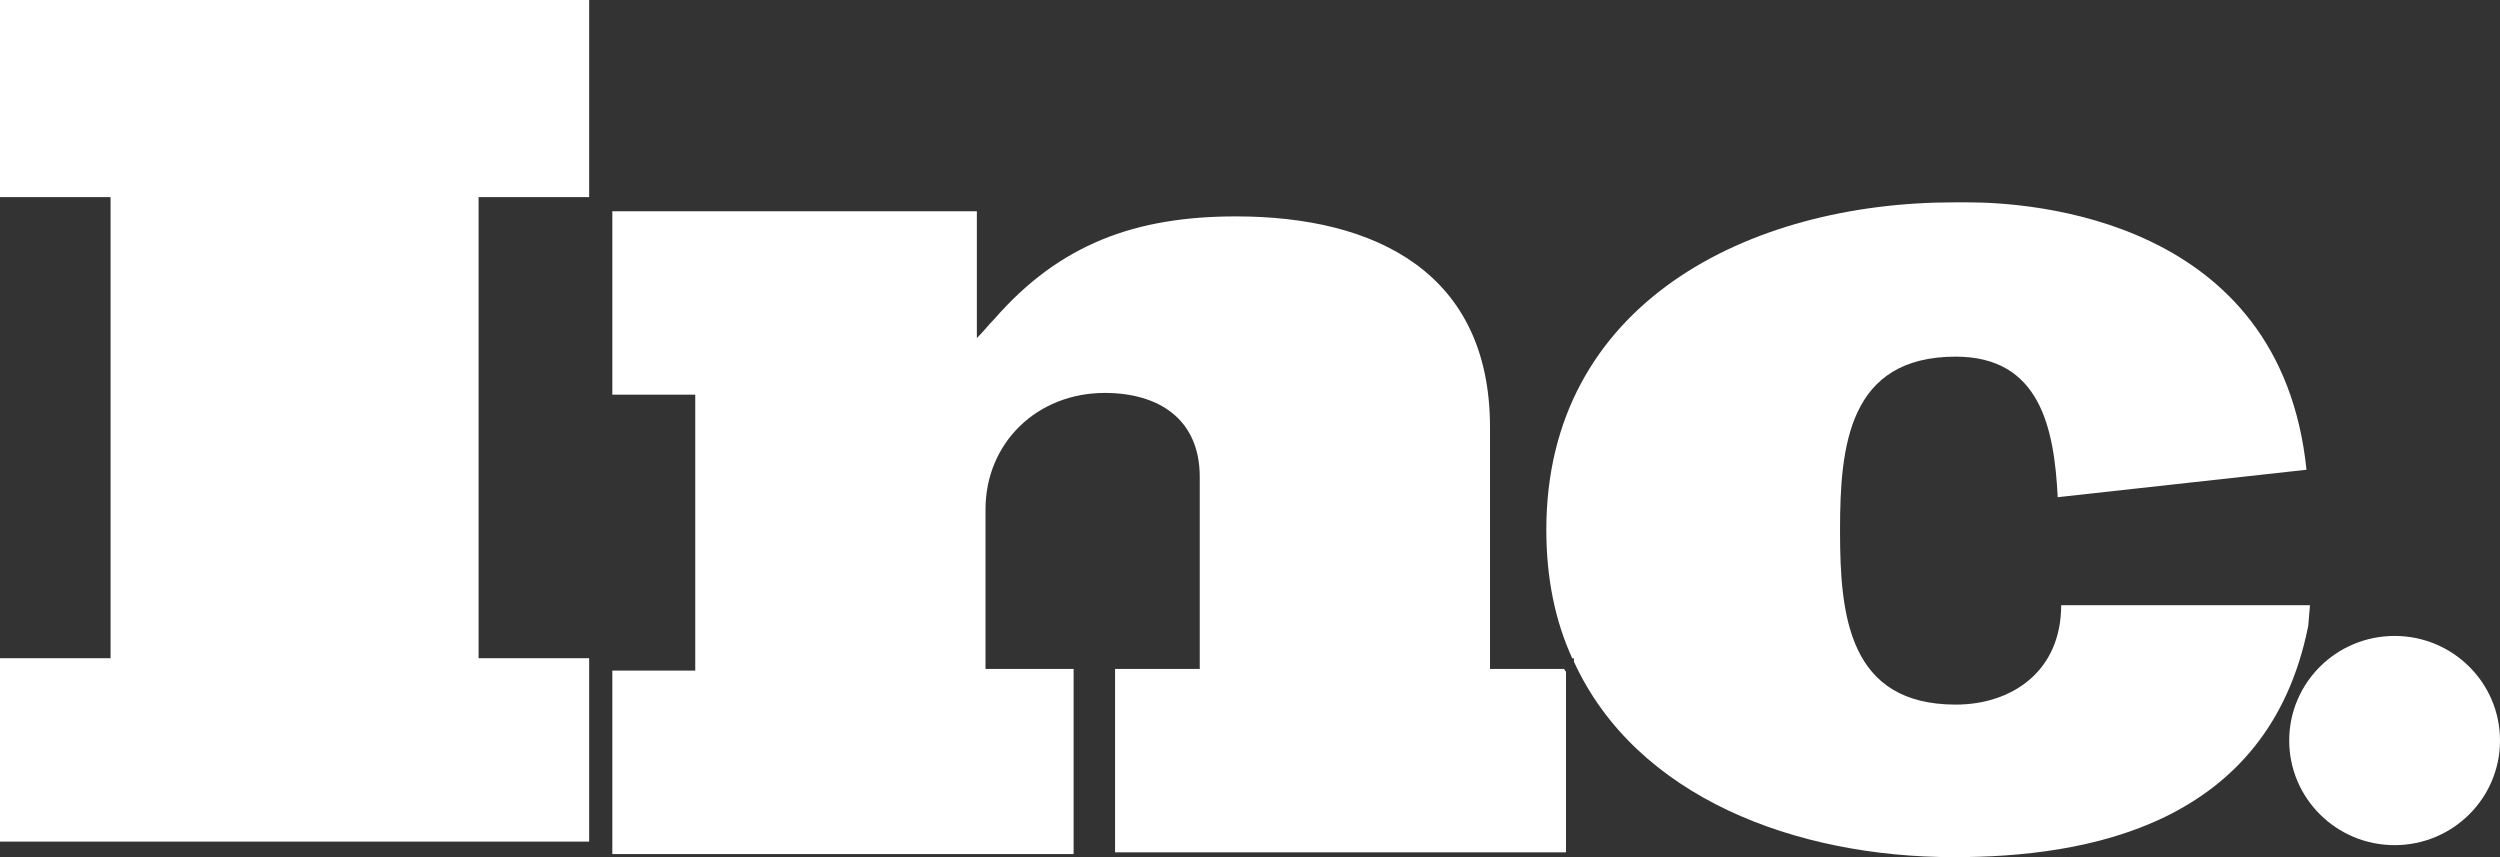 <svg width="70" height="24" viewBox="0 0 70 24" fill="none" xmlns="http://www.w3.org/2000/svg">
<rect x="0" y="0" width="70" height="24" fill="#333333" stroke="none"/>
<path d="M0 5.519H3.096V18.43H0V23.565H16.496V18.43H13.4V5.519H16.496V0H0V5.519Z" fill="#ffffff"/>
<path d="M41.72 18.73V11.962C41.72 7.643 38.527 6.059 34.608 6.059C31.803 6.059 29.674 6.827 27.836 8.939C27.691 9.083 27.545 9.275 27.352 9.467V5.915H17.145V11.05H19.467V18.777H17.145V23.913H30.061V18.73H27.594V14.266C27.594 12.394 29.045 11.002 30.932 11.002C32.431 11.002 33.593 11.722 33.593 13.354V18.73H31.222V23.865H43.848V18.826C43.848 18.777 43.8 18.777 43.8 18.73H41.72Z" fill="#ffffff"/>
<path d="M64.679 16.945H57.955H57.713C57.713 18.817 56.31 19.729 54.762 19.729C51.763 19.729 51.521 17.233 51.521 14.881V14.833C51.521 12.481 51.763 9.986 54.762 9.986C57.132 9.986 57.519 12.002 57.616 13.921L64.582 13.153C63.857 6.098 56.842 5.666 55.101 5.666C54.859 5.666 54.714 5.666 54.714 5.666C48.957 5.666 43.297 8.498 43.297 14.833C43.297 16.177 43.539 17.377 44.023 18.433H44.071V18.529C45.812 22.32 50.263 24 54.714 24C58.39 24 63.518 23.136 64.631 17.521L64.679 16.945Z" fill="#ffffff"/>
<path d="M67.049 23.664C68.678 23.664 70 22.352 70 20.735C70 19.117 68.678 17.806 67.049 17.806C65.419 17.806 64.098 19.117 64.098 20.735C64.098 22.352 65.419 23.664 67.049 23.664Z" fill="#ffffff"/>
</svg>
